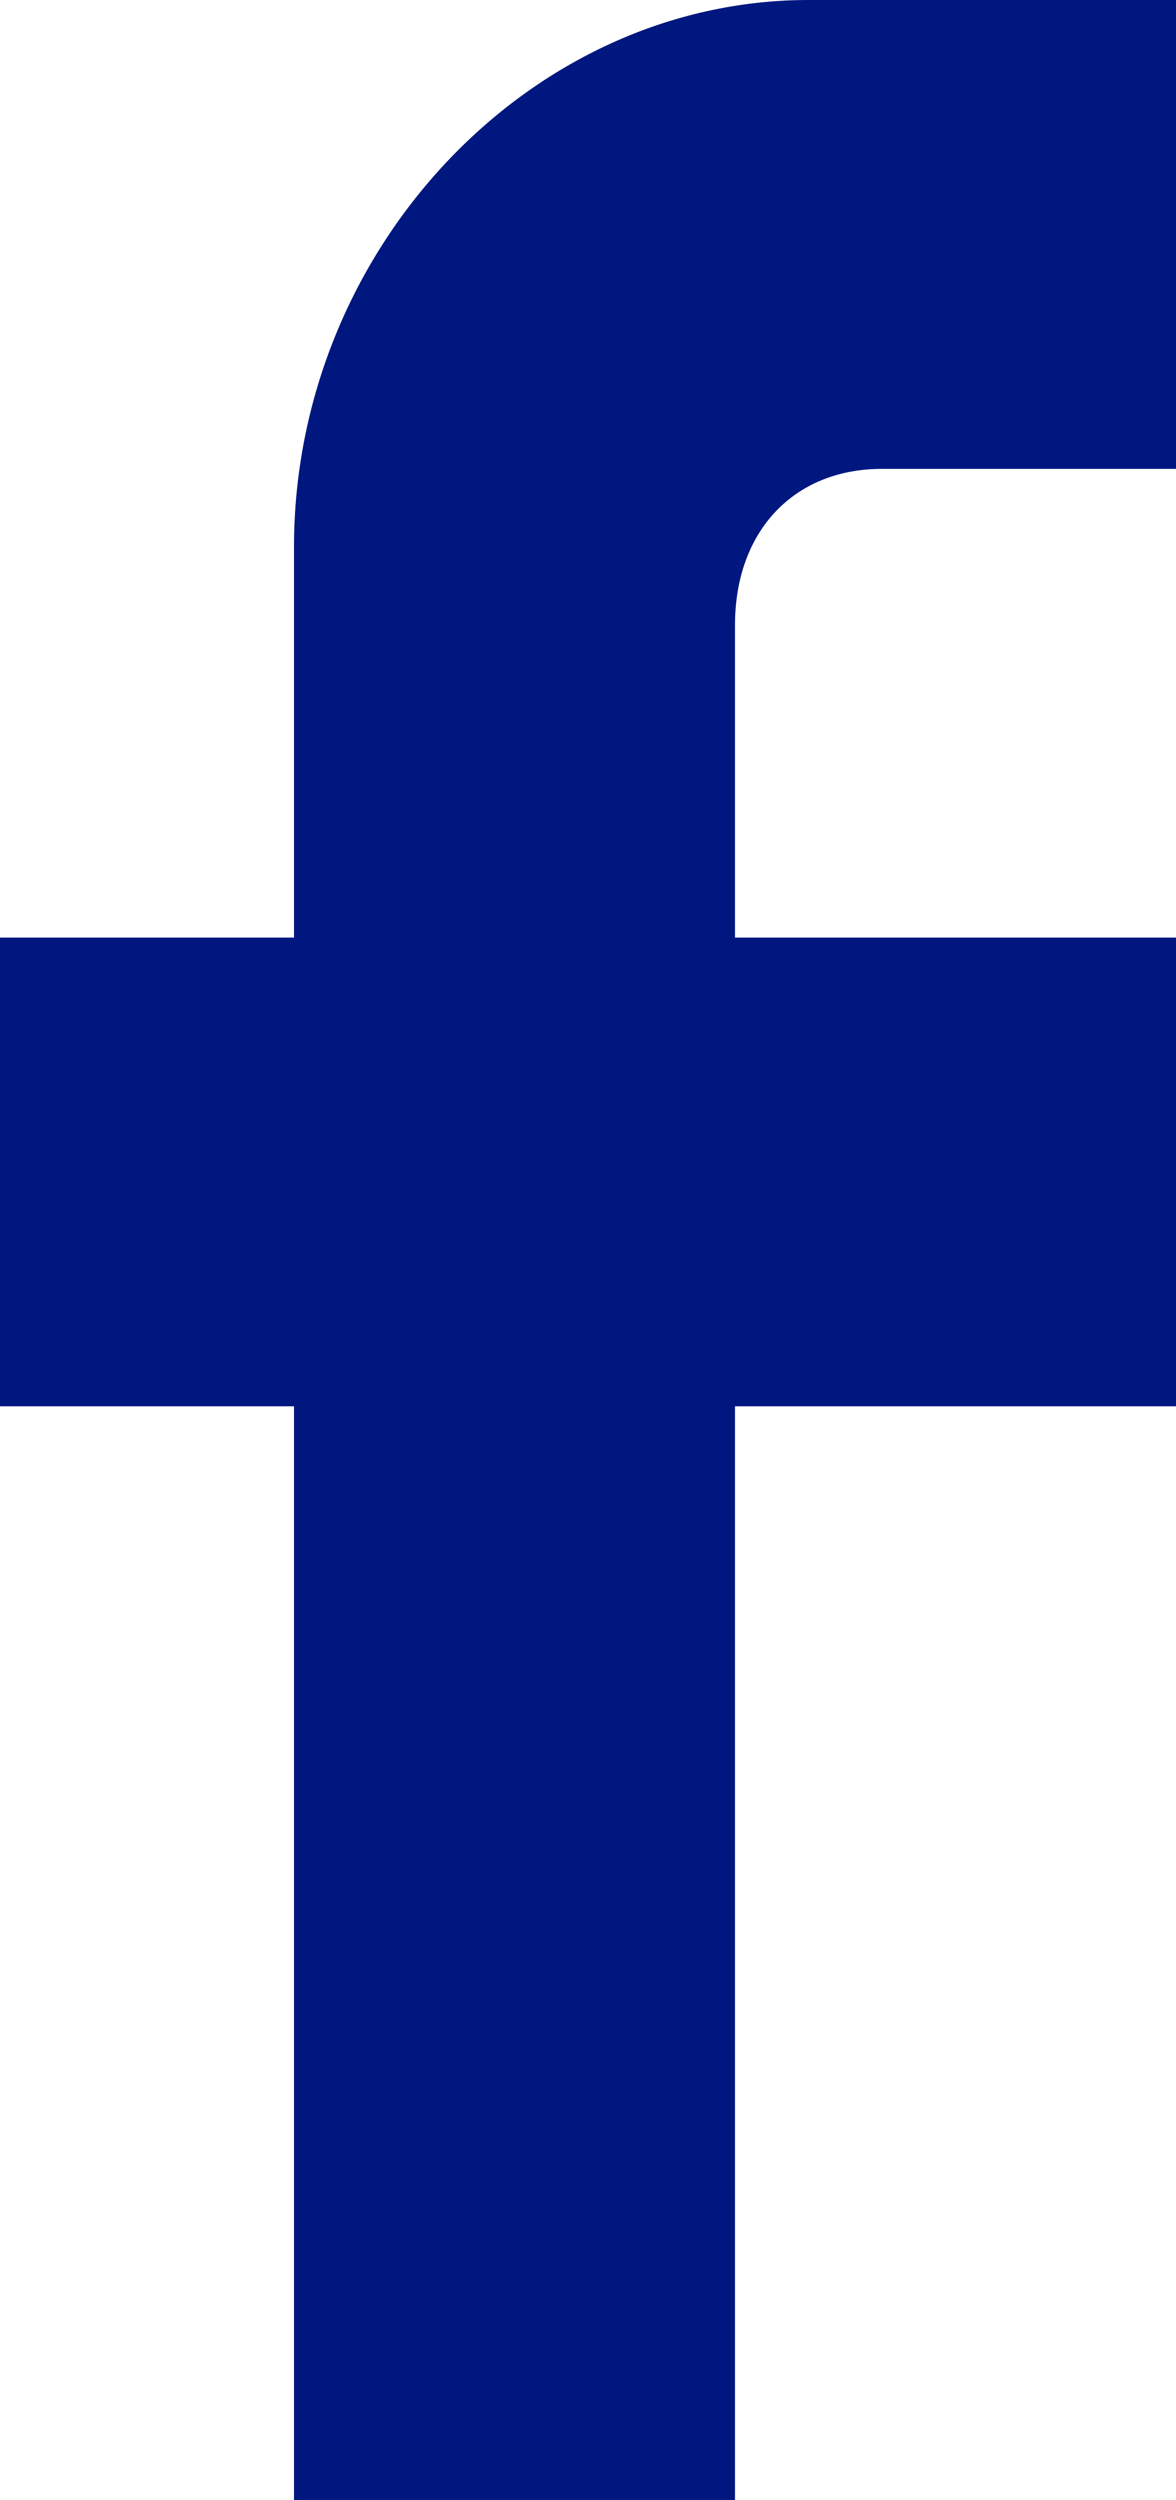 <svg width="8" height="17" viewBox="0 0 8 17" fill="none" xmlns="http://www.w3.org/2000/svg">
<path fill-rule="evenodd" clip-rule="evenodd" d="M8 0V3.188H6C5.4 3.188 5 3.612 5 4.25V6.375H8V9.562H5V17H2V9.562H0V6.375H2V3.719C2 1.7 3.6 0 5.5 0H8Z" fill="#001780"/>
</svg>
